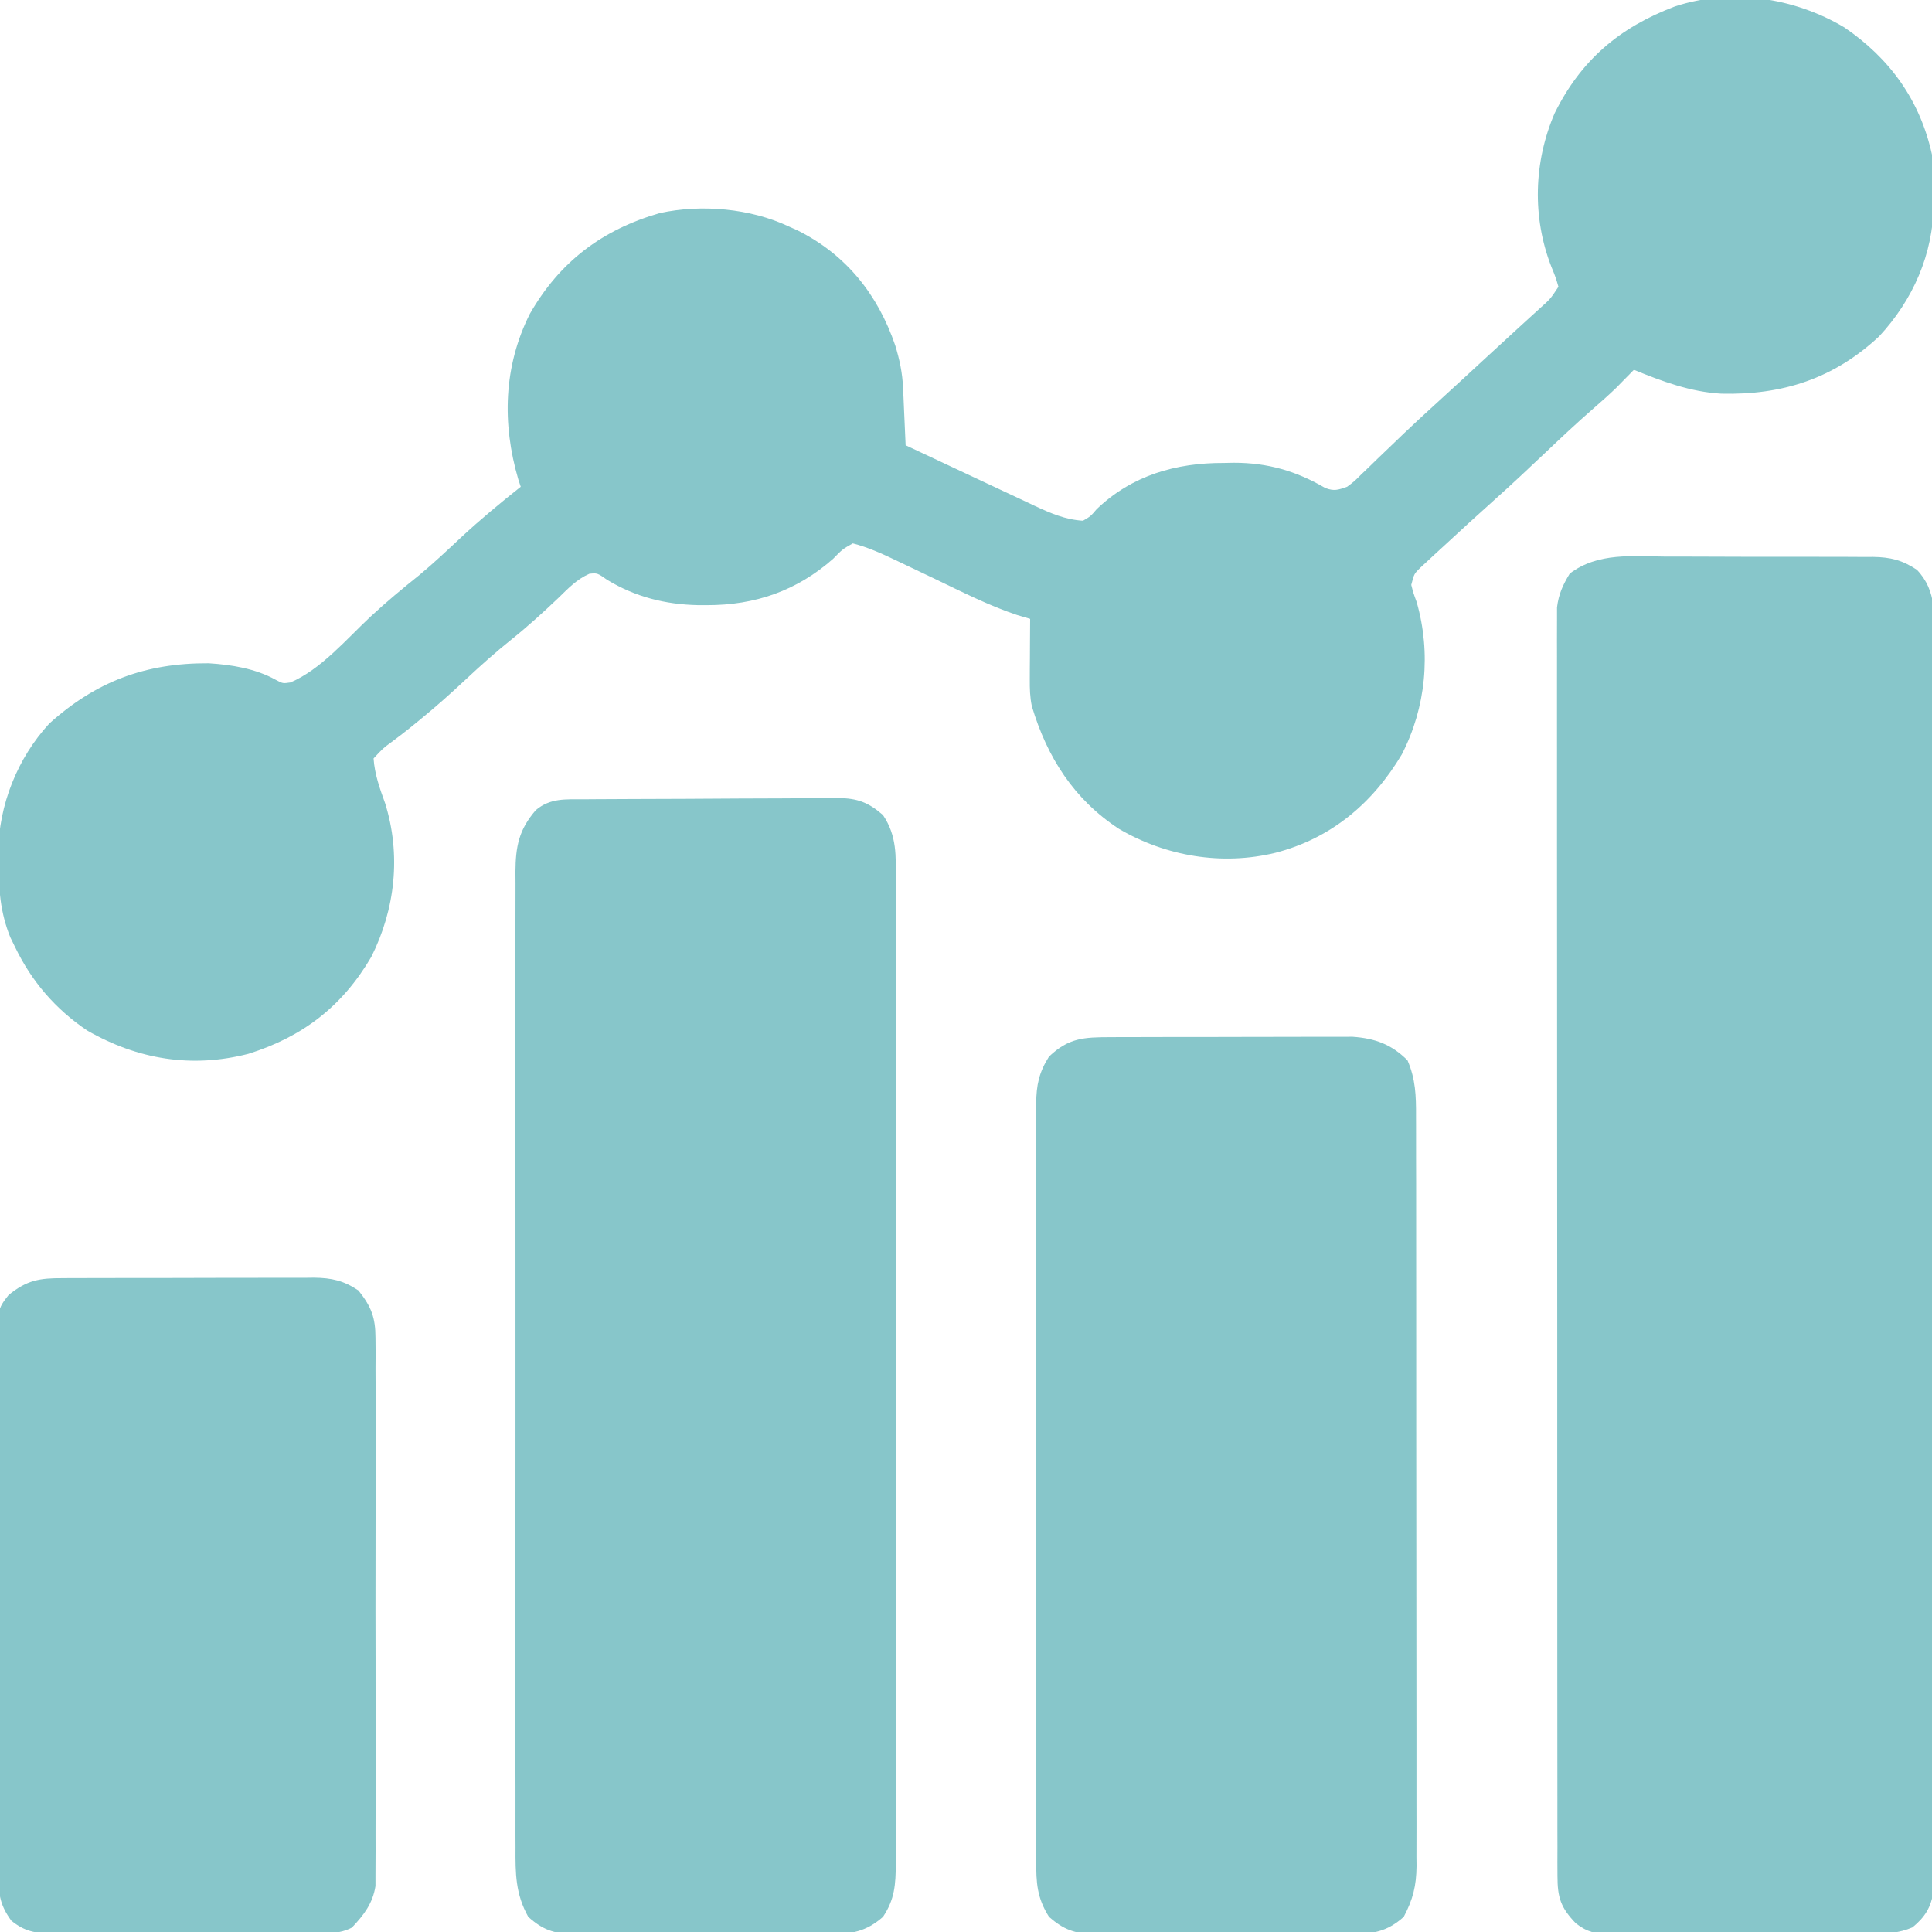<svg width="120" height="120" viewBox="0 0 120 120" fill="none" xmlns="http://www.w3.org/2000/svg">
<g clip-path="url(#clip0_2590_31458)">
<path d="M114.551 1.699C117.384 3.625 119.264 6.236 120 9.609C120.089 10.433 120.099 11.242 120.088 12.07C120.091 12.275 120.093 12.479 120.096 12.69C120.082 15.777 118.811 18.641 116.713 20.896C113.896 23.524 110.705 24.545 106.912 24.452C105.014 24.347 103.229 23.687 101.484 22.969C101.388 23.068 101.291 23.168 101.191 23.27C101.056 23.407 100.921 23.545 100.781 23.686C100.585 23.886 100.585 23.886 100.386 24.09C99.924 24.533 99.453 24.953 98.97 25.372C97.956 26.253 96.98 27.171 96.006 28.096C94.946 29.098 93.887 30.099 92.798 31.069C91.734 32.021 90.681 32.985 89.634 33.955C89.466 34.109 89.298 34.262 89.125 34.421C88.969 34.566 88.812 34.712 88.651 34.861C88.51 34.992 88.37 35.122 88.224 35.256C87.834 35.638 87.834 35.638 87.656 36.328C87.786 36.833 87.786 36.833 87.993 37.398C88.897 40.558 88.57 43.944 87.069 46.858C85.26 49.899 82.668 52.079 79.219 52.969C75.907 53.777 72.41 53.188 69.499 51.482C66.712 49.658 65.037 47.04 64.089 43.862C63.97 43.292 63.958 42.773 63.962 42.191C63.962 41.972 63.963 41.753 63.964 41.527C63.966 41.3 63.968 41.074 63.97 40.84C63.971 40.609 63.972 40.379 63.973 40.141C63.976 39.573 63.98 39.005 63.984 38.438C63.58 38.318 63.58 38.318 63.167 38.197C61.407 37.61 59.751 36.762 58.081 35.962C57.575 35.72 57.069 35.479 56.562 35.238C56.249 35.09 55.936 34.94 55.624 34.79C54.755 34.377 53.902 33.988 52.969 33.75C52.326 34.115 52.326 34.115 51.753 34.702C49.494 36.697 46.897 37.594 43.901 37.588C43.718 37.587 43.535 37.587 43.347 37.587C41.322 37.544 39.462 37.075 37.72 36.02C37.102 35.586 37.102 35.586 36.608 35.637C35.825 35.976 35.277 36.561 34.673 37.148C33.727 38.046 32.777 38.912 31.758 39.727C30.781 40.51 29.858 41.332 28.945 42.188C28.003 43.07 27.047 43.921 26.045 44.736C25.736 44.988 25.736 44.988 25.421 45.244C25.056 45.535 24.686 45.819 24.311 46.096C23.794 46.474 23.794 46.474 23.203 47.109C23.273 48.101 23.584 48.963 23.921 49.893C24.918 53.085 24.556 56.465 23.057 59.443C21.258 62.51 18.802 64.396 15.428 65.455C11.911 66.359 8.548 65.807 5.409 64.003C3.443 62.676 1.966 60.959 0.938 58.828C0.792 58.531 0.792 58.531 0.645 58.228C0.009 56.674 -0.089 55.184 -0.103 53.525C-0.105 53.321 -0.107 53.117 -0.11 52.907C-0.071 49.999 1.078 47.095 3.06 44.942C5.968 42.32 9.056 41.172 12.964 41.197C14.38 41.284 15.877 41.527 17.13 42.226C17.566 42.458 17.566 42.458 18.033 42.39C19.908 41.604 21.529 39.691 23.007 38.307C23.989 37.392 25.013 36.545 26.06 35.706C26.946 34.967 27.783 34.18 28.625 33.391C29.819 32.279 31.066 31.248 32.344 30.234C32.293 30.08 32.242 29.926 32.19 29.767C31.178 26.31 31.275 22.755 32.904 19.506C34.748 16.274 37.389 14.266 40.991 13.232C43.579 12.671 46.606 12.945 48.984 14.062C49.168 14.145 49.351 14.227 49.54 14.312C52.568 15.823 54.526 18.3 55.603 21.45C55.877 22.344 56.048 23.149 56.09 24.086C56.105 24.398 56.105 24.398 56.12 24.717C56.129 24.933 56.138 25.149 56.148 25.371C56.163 25.7 56.163 25.7 56.178 26.036C56.203 26.576 56.227 27.116 56.25 27.656C57.592 28.289 58.934 28.918 60.278 29.546C60.735 29.76 61.191 29.974 61.648 30.189C62.304 30.498 62.962 30.806 63.62 31.112C63.823 31.209 64.026 31.305 64.235 31.404C65.238 31.869 66.145 32.274 67.266 32.344C67.737 32.069 67.737 32.069 68.115 31.626C70.306 29.523 73.045 28.744 76.011 28.755C76.219 28.751 76.426 28.747 76.64 28.743C78.731 28.742 80.515 29.254 82.315 30.311C82.871 30.52 83.114 30.43 83.672 30.234C84.115 29.905 84.115 29.905 84.536 29.482C84.698 29.327 84.861 29.171 85.028 29.012C85.199 28.845 85.371 28.678 85.547 28.506C85.907 28.161 86.267 27.816 86.627 27.471C86.803 27.302 86.979 27.133 87.16 26.958C87.806 26.341 88.462 25.738 89.121 25.137C90.203 24.15 91.281 23.16 92.355 22.165C93.027 21.544 93.701 20.924 94.377 20.307C94.517 20.179 94.657 20.051 94.802 19.919C95.072 19.672 95.343 19.425 95.614 19.179C96.297 18.569 96.297 18.569 96.797 17.812C96.624 17.22 96.624 17.22 96.357 16.567C95.158 13.494 95.259 10.059 96.562 7.031C98.194 3.732 100.584 1.706 104.018 0.405C107.512 -0.754 111.446 -0.149 114.551 1.699Z" fill="#87C6CA"/>
<path d="M103.508 34.571C103.912 34.571 104.315 34.571 104.719 34.57C105.563 34.57 106.406 34.573 107.25 34.578C108.329 34.585 109.408 34.584 110.487 34.581C111.32 34.58 112.153 34.581 112.986 34.584C113.384 34.585 113.781 34.585 114.179 34.584C114.736 34.584 115.292 34.588 115.848 34.593C116.011 34.592 116.174 34.591 116.342 34.59C117.421 34.606 118.164 34.79 119.063 35.391C120.336 36.728 120.131 38.293 120.117 40.046C120.118 40.382 120.12 40.717 120.121 41.053C120.125 41.975 120.122 42.897 120.119 43.819C120.117 44.813 120.119 45.808 120.121 46.802C120.125 48.75 120.123 50.698 120.119 52.646C120.115 54.913 120.116 57.181 120.117 59.449C120.118 63.495 120.115 67.54 120.109 71.586C120.104 75.513 120.102 79.44 120.105 83.367C120.107 87.642 120.108 91.917 120.104 96.192C120.104 96.648 120.104 97.103 120.103 97.559C120.103 97.783 120.103 98.007 120.103 98.239C120.102 99.82 120.102 101.401 120.103 102.982C120.104 104.909 120.103 106.835 120.098 108.762C120.096 109.745 120.095 110.728 120.096 111.711C120.098 112.611 120.097 113.511 120.092 114.41C120.091 114.736 120.092 115.062 120.093 115.388C120.095 115.83 120.092 116.272 120.089 116.715C120.089 116.96 120.089 117.206 120.088 117.46C119.955 118.462 119.561 119.08 118.786 119.716C117.928 120.085 117.146 120.102 116.229 120.098C116.041 120.1 115.853 120.102 115.66 120.104C115.041 120.11 114.423 120.11 113.805 120.11C113.374 120.112 112.942 120.113 112.511 120.115C111.608 120.118 110.706 120.119 109.803 120.117C108.647 120.116 107.491 120.123 106.336 120.133C105.446 120.139 104.556 120.139 103.665 120.139C103.239 120.139 102.813 120.141 102.387 120.145C101.791 120.151 101.195 120.148 100.599 120.144C100.424 120.147 100.249 120.15 100.068 120.154C99.171 120.139 98.574 120.013 97.878 119.464C96.937 118.486 96.738 117.868 96.737 116.516C96.736 116.234 96.734 115.951 96.733 115.66C96.734 115.346 96.735 115.032 96.736 114.718C96.735 114.384 96.734 114.051 96.733 113.718C96.731 112.801 96.731 111.883 96.732 110.966C96.733 109.978 96.731 108.989 96.729 108C96.726 106.063 96.725 104.126 96.726 102.188C96.726 100.614 96.726 99.04 96.725 97.465C96.725 97.241 96.725 97.017 96.725 96.787C96.724 96.332 96.724 95.877 96.724 95.422C96.721 91.155 96.722 86.888 96.723 82.62C96.724 78.715 96.722 74.809 96.717 70.904C96.713 66.896 96.711 62.888 96.712 58.879C96.712 56.628 96.712 54.377 96.708 52.126C96.705 50.21 96.705 48.293 96.708 46.377C96.709 45.399 96.71 44.421 96.707 43.443C96.704 42.548 96.705 41.653 96.708 40.757C96.709 40.433 96.708 40.109 96.706 39.785C96.704 39.345 96.706 38.905 96.709 38.465C96.709 38.22 96.709 37.975 96.709 37.723C96.814 36.894 97.069 36.338 97.5 35.625C99.251 34.295 101.41 34.556 103.508 34.571Z" fill="#87C6CA"/>
<path d="M36.253 49.646C36.436 49.645 36.619 49.643 36.808 49.641C37.414 49.637 38.019 49.634 38.625 49.632C38.936 49.63 38.936 49.63 39.253 49.629C40.348 49.624 41.444 49.62 42.54 49.618C43.671 49.616 44.802 49.608 45.933 49.598C46.803 49.592 47.673 49.59 48.544 49.589C48.961 49.588 49.378 49.586 49.794 49.581C50.379 49.575 50.962 49.576 51.546 49.577C51.718 49.574 51.889 49.571 52.066 49.568C53.259 49.58 53.947 49.841 54.844 50.625C55.719 51.925 55.646 53.172 55.636 54.682C55.637 54.95 55.638 55.219 55.639 55.495C55.642 56.394 55.64 57.294 55.638 58.193C55.638 58.837 55.64 59.482 55.642 60.126C55.645 61.695 55.644 63.264 55.642 64.834C55.64 66.109 55.64 67.384 55.641 68.659C55.641 68.841 55.641 69.022 55.641 69.21C55.642 69.578 55.642 69.947 55.642 70.316C55.644 73.774 55.642 77.231 55.638 80.689C55.635 83.656 55.635 86.623 55.639 89.589C55.642 93.035 55.644 96.48 55.642 99.926C55.641 100.293 55.641 100.661 55.641 101.028C55.641 101.209 55.641 101.39 55.641 101.576C55.64 102.85 55.641 104.123 55.643 105.397C55.645 106.949 55.644 108.502 55.64 110.054C55.639 110.846 55.638 111.638 55.64 112.43C55.642 113.288 55.64 114.147 55.636 115.005C55.638 115.256 55.639 115.506 55.641 115.764C55.631 117.037 55.578 117.972 54.844 119.062C53.79 119.984 52.892 120.136 51.536 120.121C51.258 120.124 51.258 120.124 50.974 120.126C50.364 120.13 49.755 120.128 49.145 120.125C48.72 120.125 48.294 120.126 47.869 120.127C46.978 120.129 46.088 120.127 45.197 120.122C44.058 120.117 42.919 120.12 41.779 120.126C40.901 120.129 40.022 120.128 39.144 120.125C38.724 120.125 38.304 120.126 37.884 120.128C37.296 120.13 36.708 120.127 36.12 120.121C35.948 120.123 35.775 120.125 35.598 120.127C34.403 120.108 33.702 119.861 32.812 119.062C32.016 117.638 32.01 116.369 32.02 114.76C32.018 114.361 32.018 114.361 32.017 113.953C32.014 113.061 32.016 112.169 32.018 111.277C32.018 110.637 32.016 109.997 32.015 109.357C32.011 107.8 32.012 106.243 32.014 104.686C32.016 103.421 32.016 102.155 32.015 100.89C32.015 100.71 32.015 100.529 32.015 100.344C32.015 99.978 32.014 99.612 32.014 99.245C32.012 95.814 32.015 92.382 32.018 88.951C32.022 86.007 32.021 83.063 32.018 80.119C32.014 76.7 32.013 73.28 32.015 69.86C32.015 69.496 32.015 69.131 32.015 68.766C32.015 68.587 32.016 68.408 32.016 68.223C32.016 66.959 32.015 65.695 32.014 64.431C32.012 62.891 32.012 61.35 32.016 59.81C32.018 59.024 32.018 58.239 32.016 57.453C32.014 56.601 32.017 55.749 32.02 54.897C32.019 54.649 32.017 54.401 32.015 54.145C32.028 52.577 32.225 51.538 33.281 50.317C34.181 49.559 35.137 49.65 36.253 49.646Z" fill="#87C6CA"/>
<path d="M68.963 64.419C69.133 64.418 69.302 64.418 69.477 64.417C70.035 64.415 70.594 64.414 71.153 64.414C71.542 64.413 71.932 64.412 72.321 64.411C73.137 64.41 73.953 64.41 74.769 64.41C75.813 64.41 76.857 64.406 77.901 64.403C78.705 64.4 79.51 64.399 80.314 64.4C80.699 64.399 81.084 64.398 81.468 64.396C82.007 64.394 82.546 64.395 83.085 64.396C83.392 64.396 83.698 64.395 84.014 64.395C85.404 64.492 86.43 64.867 87.422 65.859C87.929 67.028 87.958 68.079 87.952 69.328C87.953 69.635 87.953 69.635 87.954 69.949C87.957 70.634 87.956 71.319 87.955 72.003C87.956 72.495 87.957 72.987 87.959 73.478C87.962 74.813 87.962 76.148 87.961 77.482C87.961 78.596 87.962 79.711 87.963 80.825C87.966 83.454 87.966 86.082 87.965 88.711C87.963 91.422 87.966 94.134 87.971 96.846C87.975 99.174 87.977 101.503 87.976 103.831C87.975 105.222 87.976 106.612 87.979 108.003C87.982 109.31 87.982 110.618 87.979 111.925C87.978 112.405 87.979 112.885 87.981 113.364C87.983 114.02 87.981 114.675 87.978 115.33C87.98 115.519 87.982 115.709 87.984 115.904C87.972 117.127 87.764 117.978 87.188 119.062C86.146 119.997 85.233 120.136 83.88 120.121C83.694 120.123 83.509 120.125 83.318 120.126C82.708 120.13 82.099 120.128 81.489 120.125C81.064 120.125 80.638 120.126 80.213 120.127C79.322 120.129 78.432 120.127 77.541 120.122C76.402 120.117 75.262 120.12 74.123 120.126C73.244 120.129 72.366 120.128 71.488 120.125C71.068 120.125 70.647 120.126 70.227 120.128C69.639 120.13 69.052 120.127 68.464 120.121C68.292 120.123 68.119 120.125 67.942 120.127C66.748 120.108 66.054 119.847 65.156 119.062C64.407 117.882 64.353 116.927 64.364 115.575C64.363 115.368 64.362 115.161 64.361 114.948C64.358 114.256 64.36 113.564 64.362 112.872C64.361 112.375 64.36 111.878 64.358 111.382C64.355 110.034 64.356 108.685 64.359 107.337C64.361 105.927 64.359 104.516 64.358 103.105C64.356 100.736 64.358 98.367 64.362 95.998C64.365 93.259 64.364 90.52 64.36 87.781C64.357 85.429 64.356 83.078 64.358 80.726C64.359 79.322 64.36 77.917 64.357 76.513C64.355 75.192 64.357 73.872 64.361 72.551C64.362 72.067 64.361 71.582 64.36 71.097C64.358 70.436 64.36 69.774 64.364 69.113C64.362 68.921 64.361 68.729 64.359 68.531C64.371 67.39 64.533 66.617 65.156 65.625C66.385 64.46 67.309 64.424 68.963 64.419Z" fill="#87C6CA"/>
<path d="M3.915 79.389C4.095 79.388 4.276 79.386 4.462 79.385C5.059 79.382 5.656 79.382 6.253 79.383C6.669 79.382 7.084 79.381 7.5 79.38C8.371 79.378 9.242 79.378 10.114 79.379C11.229 79.38 12.344 79.376 13.458 79.371C14.317 79.368 15.175 79.367 16.034 79.368C16.445 79.368 16.856 79.367 17.267 79.365C17.843 79.362 18.418 79.363 18.993 79.366C19.162 79.364 19.331 79.362 19.505 79.36C20.601 79.372 21.354 79.543 22.266 80.156C23.061 81.162 23.32 81.824 23.322 83.101C23.325 83.407 23.328 83.712 23.33 84.027C23.328 84.363 23.326 84.699 23.324 85.035C23.326 85.391 23.327 85.746 23.329 86.102C23.334 87.066 23.332 88.03 23.329 88.995C23.327 90.004 23.329 91.014 23.33 92.025C23.332 93.721 23.33 95.416 23.325 97.112C23.32 99.072 23.322 101.031 23.327 102.991C23.331 104.675 23.332 106.358 23.329 108.042C23.328 109.047 23.328 110.052 23.331 111.057C23.334 112.002 23.332 112.947 23.326 113.892C23.325 114.238 23.325 114.585 23.328 114.931C23.33 115.405 23.326 115.878 23.322 116.352C23.322 116.617 23.322 116.881 23.321 117.154C23.148 118.237 22.598 118.946 21.855 119.731C21.074 120.13 20.312 120.098 19.455 120.091C19.267 120.092 19.079 120.093 18.885 120.095C18.264 120.098 17.643 120.096 17.022 120.093C16.59 120.094 16.158 120.095 15.726 120.095C14.821 120.096 13.916 120.095 13.011 120.092C11.851 120.088 10.691 120.09 9.532 120.094C8.64 120.097 7.748 120.096 6.855 120.094C6.428 120.094 6 120.094 5.573 120.096C4.975 120.098 4.377 120.095 3.779 120.091C3.603 120.092 3.426 120.094 3.245 120.095C2.199 120.083 1.519 119.966 0.703 119.297C0.031 118.378 -0.089 117.726 -0.092 116.597C-0.096 116.133 -0.096 116.133 -0.1 115.66C-0.1 115.319 -0.099 114.978 -0.098 114.636C-0.1 114.276 -0.102 113.916 -0.104 113.555C-0.11 112.577 -0.11 111.6 -0.11 110.622C-0.11 109.806 -0.112 108.989 -0.114 108.172C-0.118 106.246 -0.119 104.319 -0.117 102.393C-0.116 100.406 -0.121 98.419 -0.13 96.432C-0.137 94.726 -0.14 93.019 -0.139 91.312C-0.138 90.293 -0.14 89.275 -0.145 88.256C-0.151 87.297 -0.15 86.339 -0.145 85.381C-0.145 85.03 -0.146 84.678 -0.149 84.327C-0.176 81.344 -0.176 81.344 0.536 80.434C1.686 79.507 2.447 79.384 3.915 79.389Z" fill="#87C6CA"/>
</g>
<defs>
<clipPath id="clip0_2590_31458">
<rect width="120" height="120" fill="white"/>
</clipPath>
</defs>
</svg>
